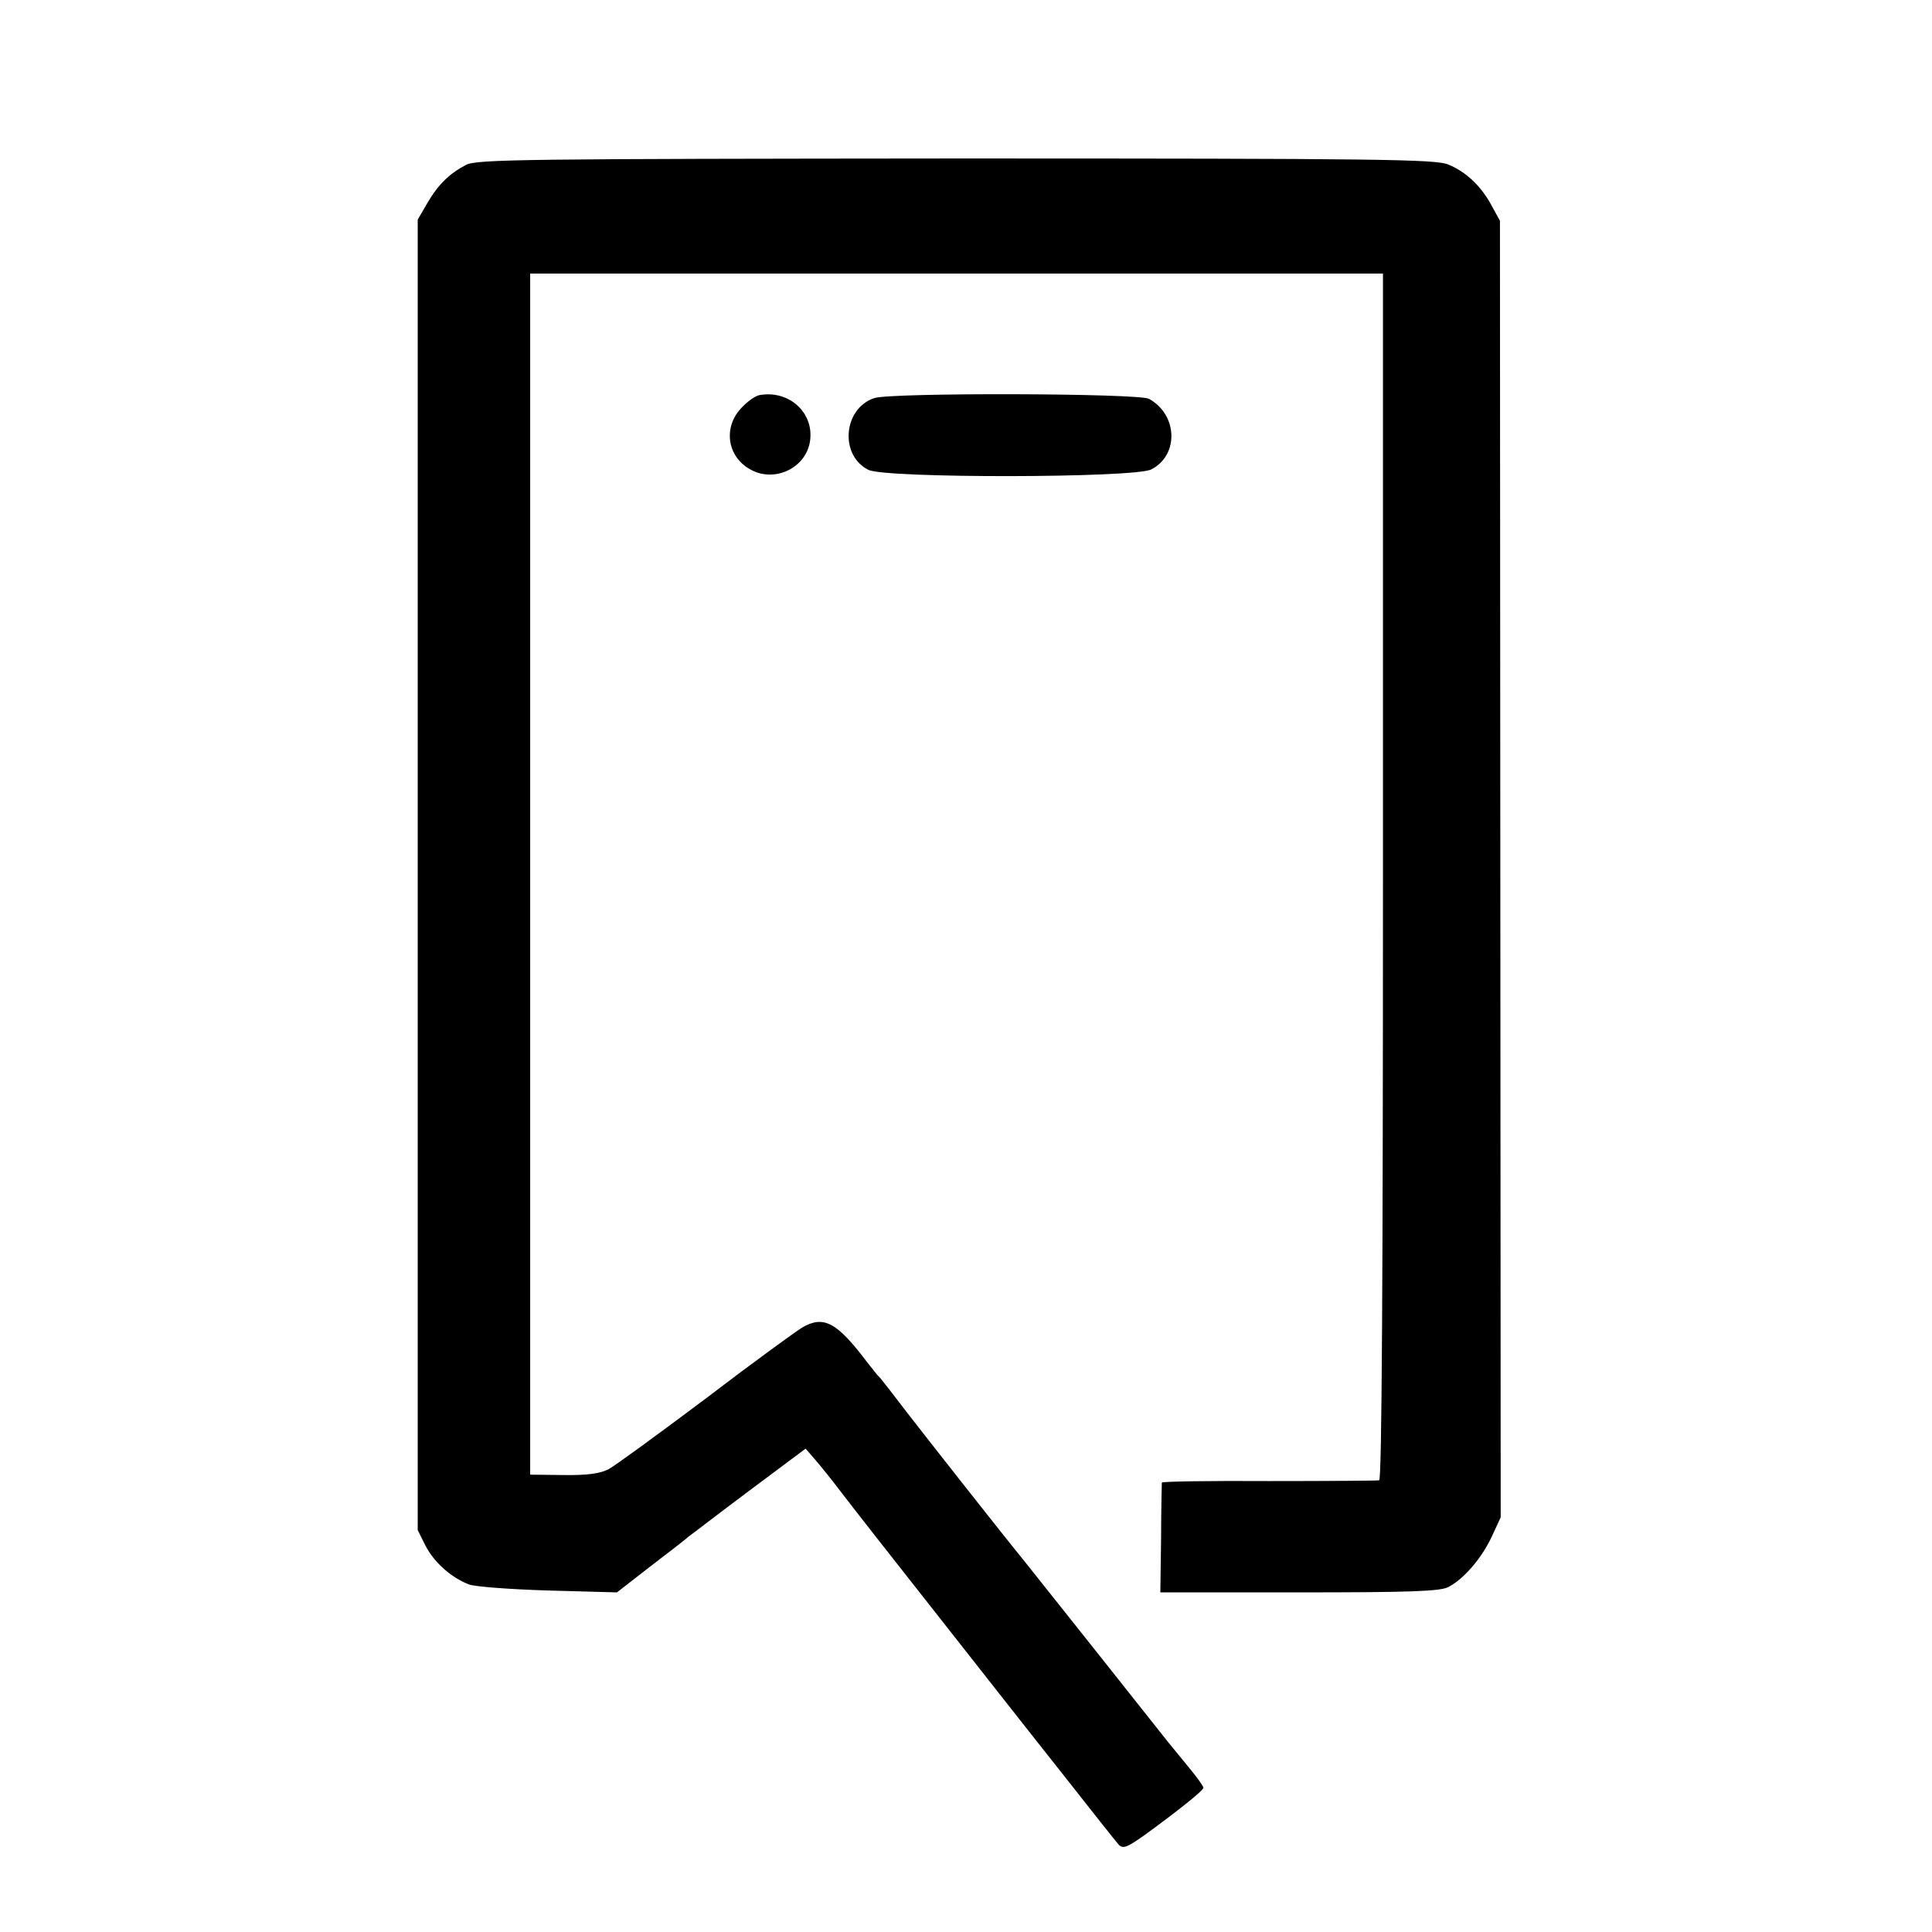 <?xml version="1.0" standalone="no"?>
<!DOCTYPE svg PUBLIC "-//W3C//DTD SVG 20010904//EN"
 "http://www.w3.org/TR/2001/REC-SVG-20010904/DTD/svg10.dtd">
<svg version="1.0" xmlns="http://www.w3.org/2000/svg"
 width="512pt" height="512pt" viewBox="0 0 512 512"
 preserveAspectRatio="xMidYMid meet">
<g transform="translate(0,512) scale(0.1,-0.1)"
fill="#000000" stroke="none">
<path d="M1235 4683 c-44 -23 -74 -52 -103 -102 l-25 -43 0 -1737 0 -1736 21
-42 c23 -44 68 -84 115 -102 16 -6 110 -13 210 -16 l182 -5 90 70 c50 38 95
73 100 78 6 4 77 59 160 121 l150 112 25 -29 c14 -16 43 -52 65 -81 46 -60
104 -134 330 -421 88 -112 213 -271 279 -354 65 -83 124 -157 131 -165 11 -11
22 -7 67 25 91 66 157 119 157 126 1 3 -14 24 -31 45 -18 22 -46 56 -63 77
-29 37 -353 445 -378 476 -70 86 -257 324 -312 395 -38 50 -71 92 -74 95 -4 3
-18 21 -33 40 -80 106 -115 125 -172 92 -18 -11 -135 -96 -258 -190 -124 -93
-239 -177 -256 -186 -22 -11 -56 -16 -119 -15 l-88 1 0 1591 0 1592 1130 0
1130 0 0 -1597 c0 -1057 -3 -1599 -10 -1601 -5 -1 -137 -2 -292 -2 -156 1
-283 -1 -284 -4 0 -4 -2 -70 -2 -149 l-2 -142 368 0 c298 0 373 3 395 14 42
22 88 76 115 133 l24 52 -1 1718 -1 1718 -22 40 c-27 51 -68 90 -115 109 -33
14 -181 16 -1305 16 -1136 -1 -1271 -2 -1298 -17z"/>
<path d="M2013 4073 c-12 -2 -35 -19 -51 -37 -47 -53 -33 -130 30 -162 62 -32
141 5 154 73 14 77 -53 140 -133 126z"/>
<path d="M2317 4065 c-82 -27 -93 -151 -16 -190 43 -23 707 -22 750 1 74 38
70 145 -6 187 -26 15 -684 17 -728 2z"/>
</g>
</svg>
